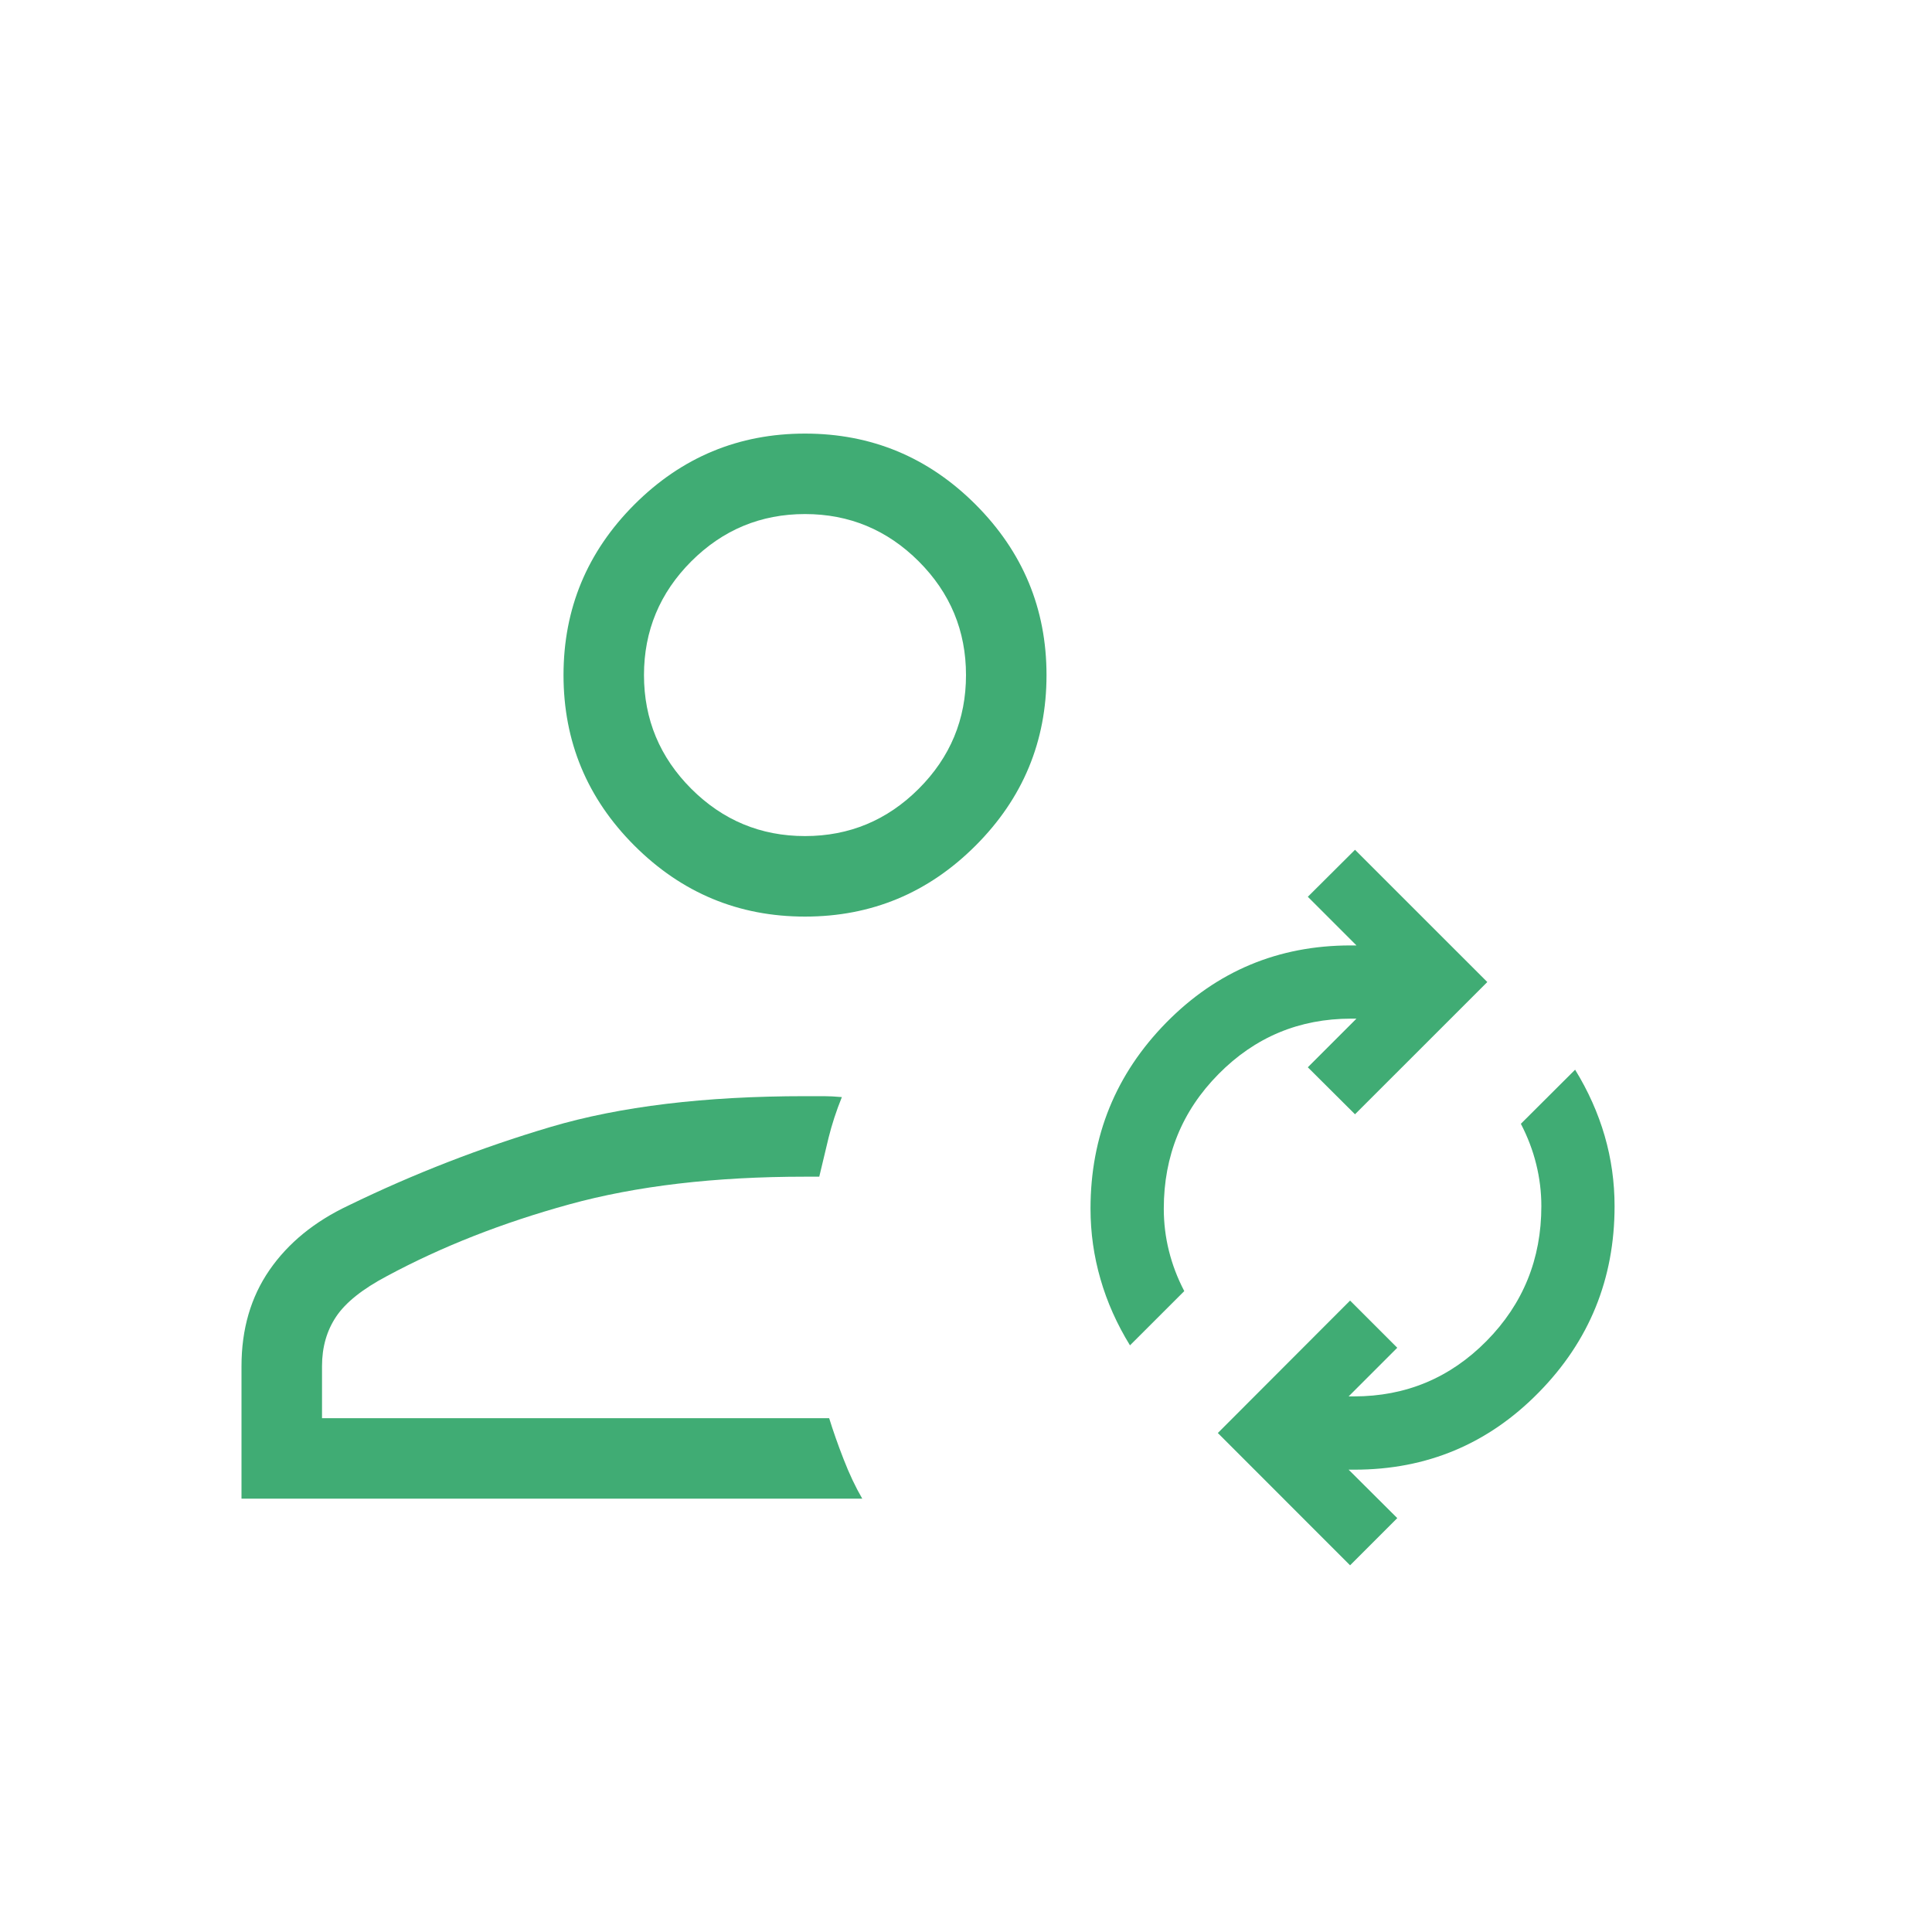 <svg width="40" height="40" viewBox="0 0 40 40" fill="none" xmlns="http://www.w3.org/2000/svg">
<mask id="mask0_11849_69242" style="mask-type:alpha" maskUnits="userSpaceOnUse" x="20" y="17" width="16" height="16">
<rect x="20" y="17" width="16" height="16" fill="#D9D9D9"/>
</mask>
<g mask="url(#mask0_11849_69242)">
<path d="M23.395 27.854C23.124 27.413 22.92 26.956 22.784 26.482C22.647 26.009 22.578 25.523 22.578 25.024C22.578 23.519 23.102 22.235 24.148 21.17C25.195 20.106 26.466 19.574 27.963 19.574H28.084L27.077 18.567L28.054 17.594L30.793 20.332L28.054 23.07L27.077 22.097L28.084 21.09H27.975C26.899 21.09 25.983 21.473 25.228 22.238C24.472 23.002 24.095 23.931 24.095 25.024C24.095 25.321 24.13 25.612 24.201 25.896C24.271 26.18 24.377 26.459 24.519 26.731L23.395 27.854ZM27.952 32.408L25.214 29.669L27.952 26.927L28.929 27.904L27.922 28.911H28.031C29.108 28.911 30.023 28.528 30.779 27.762C31.534 26.996 31.912 26.066 31.912 24.973C31.912 24.677 31.876 24.386 31.805 24.101C31.735 23.817 31.629 23.539 31.488 23.267L32.611 22.147C32.882 22.588 33.086 23.045 33.223 23.517C33.36 23.989 33.428 24.475 33.428 24.973C33.428 26.478 32.905 27.764 31.858 28.829C30.812 29.895 29.54 30.428 28.043 30.428H27.922L28.929 31.431L27.952 32.408Z" fill="#40AC74"/>
</g>
<mask id="mask1_11849_69242" style="mask-type:alpha" maskUnits="userSpaceOnUse" x="0" y="0" width="40" height="40">
<rect width="40" height="40" fill="#D9D9D9"/>
</mask>
<g mask="url(#mask1_11849_69242)">
<path d="M16.667 18.977C15.292 18.977 14.115 18.487 13.135 17.508C12.156 16.529 11.667 15.352 11.667 13.977C11.667 12.602 12.156 11.425 13.135 10.445C14.115 9.466 15.292 8.977 16.667 8.977C18.042 8.977 19.219 9.466 20.198 10.445C21.177 11.425 21.667 12.602 21.667 13.977C21.667 15.352 21.177 16.529 20.198 17.508C19.219 18.487 18.042 18.977 16.667 18.977ZM5 31.028V28.285C5 27.517 5.193 26.854 5.58 26.294C5.967 25.734 6.513 25.289 7.218 24.957C8.57 24.299 9.965 23.758 11.401 23.332C12.837 22.907 14.592 22.695 16.667 22.695H17.058C17.16 22.695 17.284 22.701 17.43 22.714C17.314 23 17.223 23.281 17.155 23.555C17.088 23.83 17.024 24.099 16.962 24.362H16.667C14.801 24.362 13.175 24.553 11.787 24.935C10.399 25.317 9.141 25.812 8.013 26.419C7.507 26.686 7.156 26.966 6.96 27.259C6.764 27.551 6.667 27.893 6.667 28.285V29.362H17.167C17.248 29.624 17.347 29.907 17.465 30.209C17.582 30.512 17.711 30.785 17.852 31.028H5ZM16.667 17.31C17.583 17.31 18.368 16.983 19.021 16.331C19.674 15.678 20 14.893 20 13.977C20 13.06 19.674 12.275 19.021 11.622C18.368 10.97 17.583 10.643 16.667 10.643C15.75 10.643 14.965 10.97 14.312 11.622C13.66 12.275 13.333 13.06 13.333 13.977C13.333 14.893 13.66 15.678 14.312 16.331C14.965 16.983 15.75 17.31 16.667 17.31Z" fill="#40AC74"/>
</g>
</svg>
